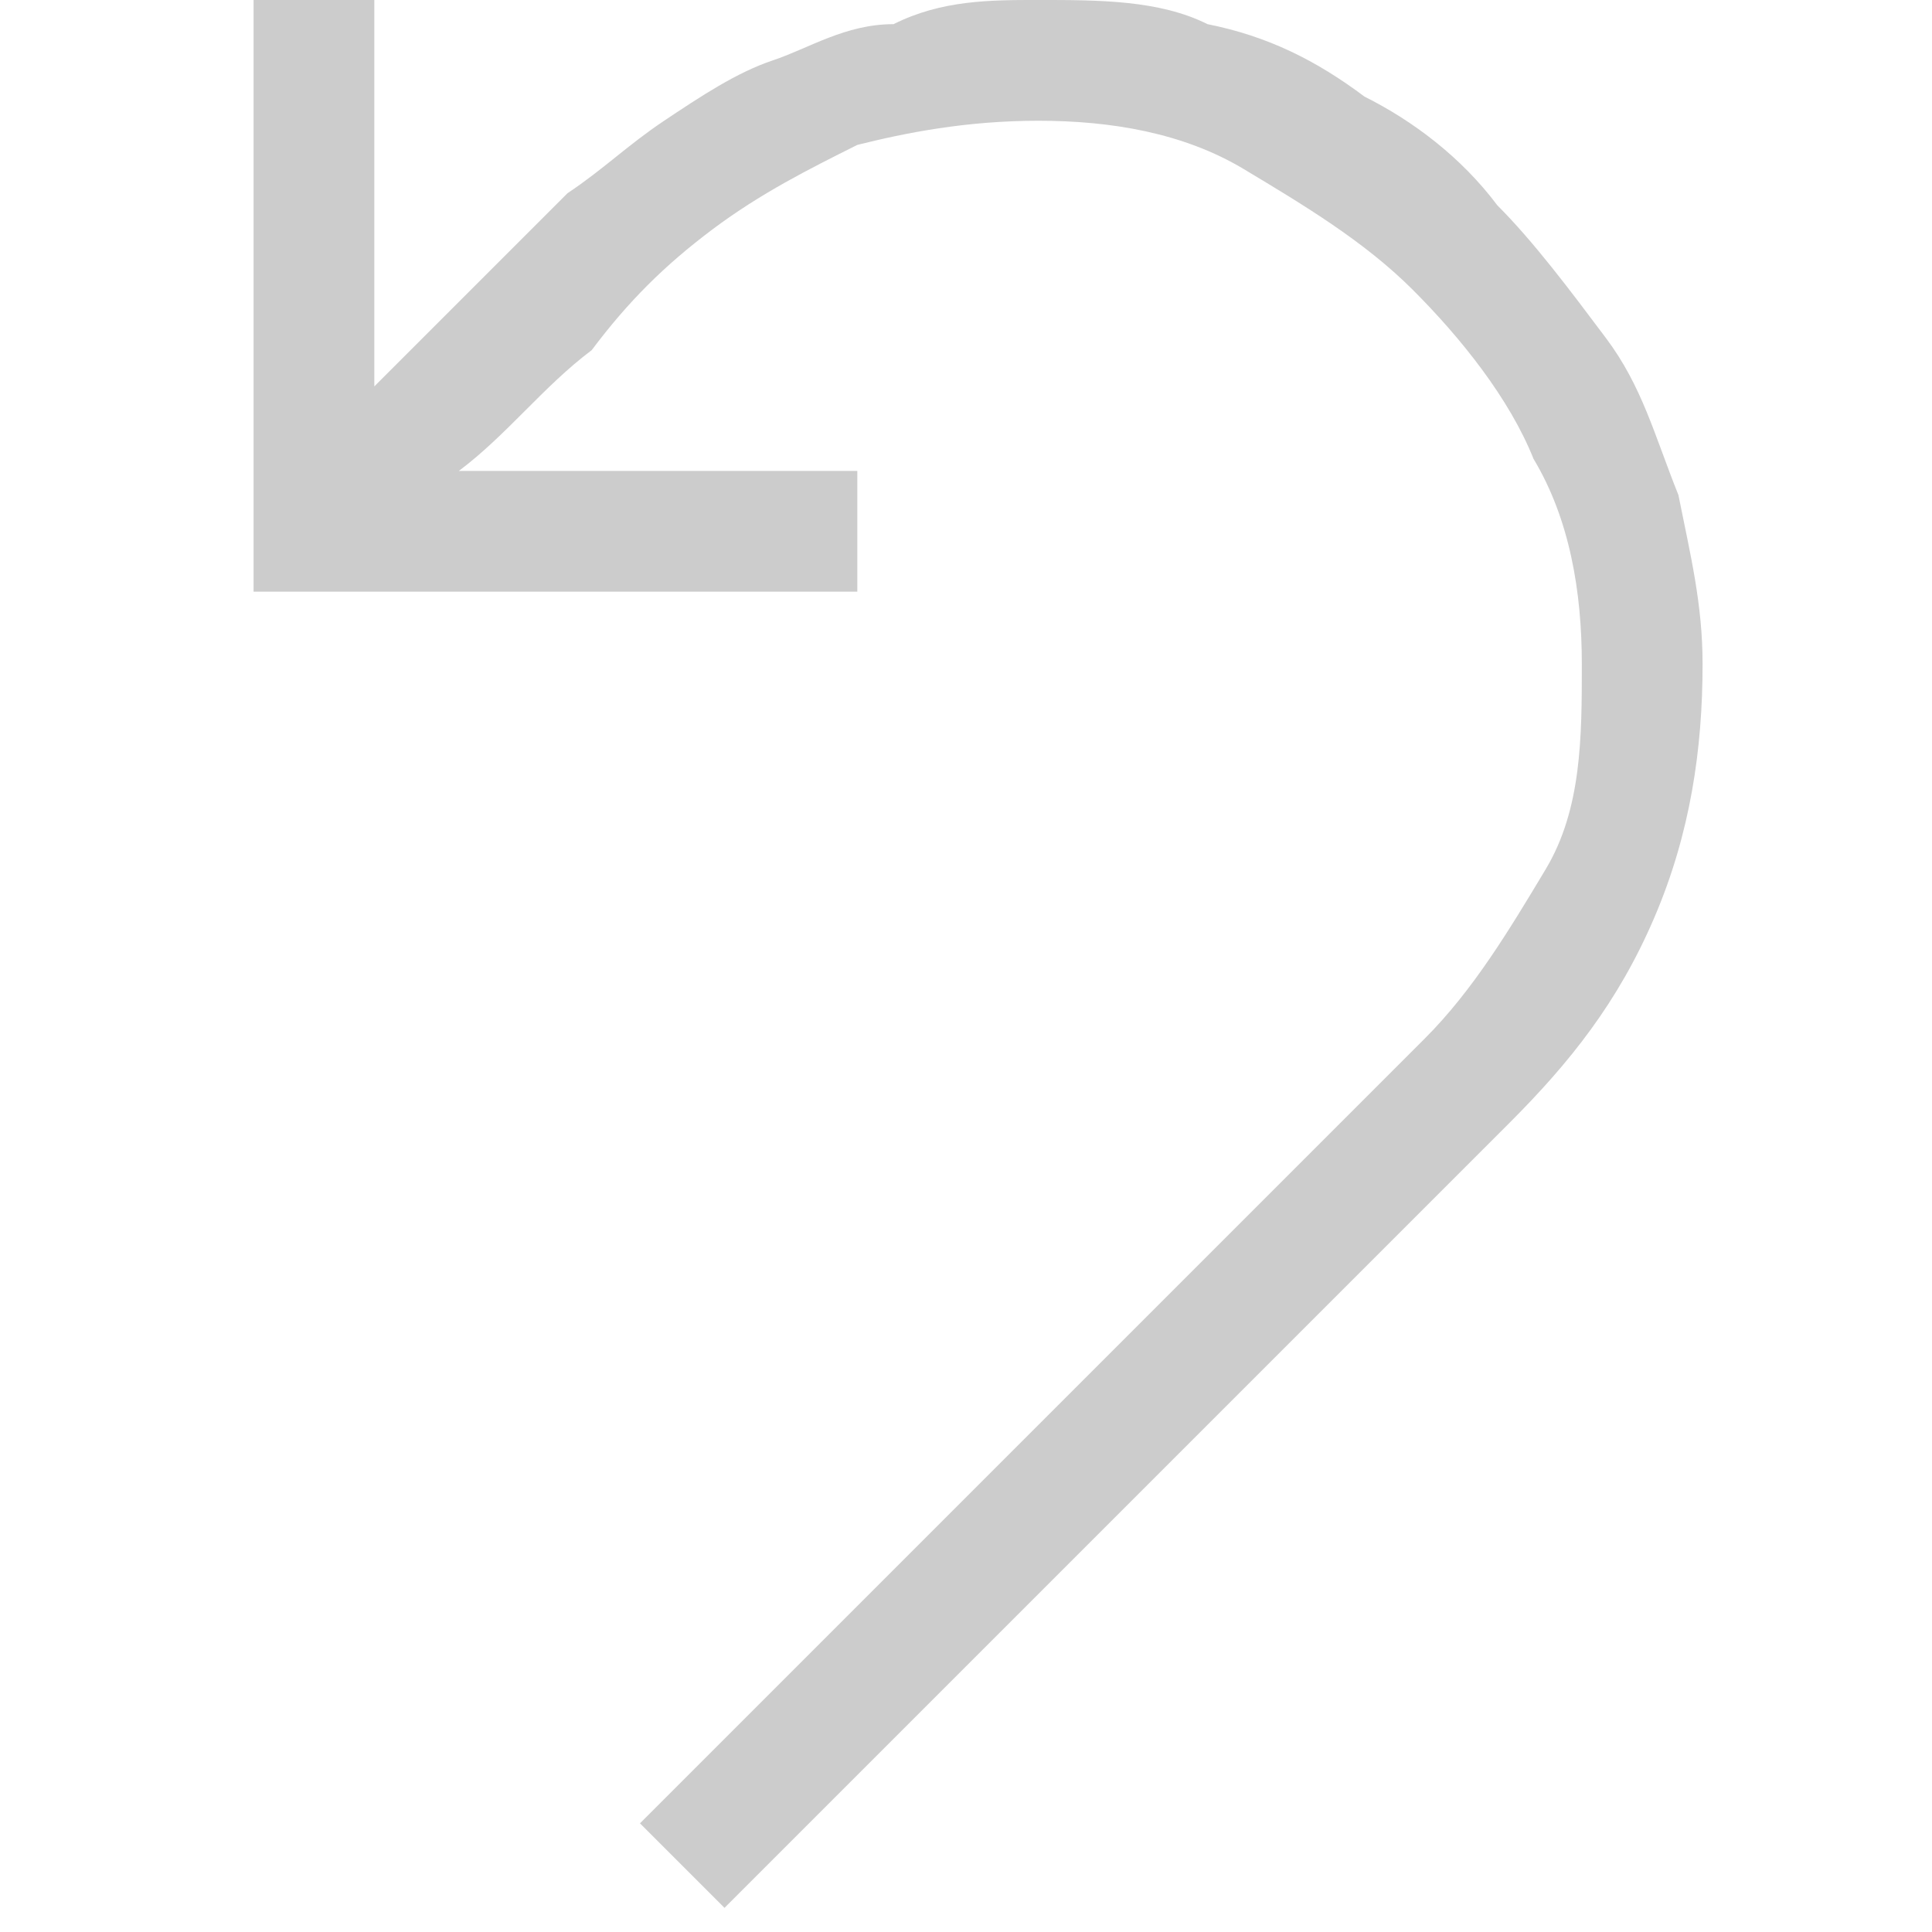 <svg width="16" height="16" viewBox="0 0 16 16" fill="none" xmlns="http://www.w3.org/2000/svg">
<g clip-path="url(#clip0)">
<path d="M8.6 -9.76548e-05C9.1 -9.76548e-05 9.6 -9.76473e-05 10 0.2C10.5 0.3 10.9 0.5 11.3 0.8C11.7 1 12.1 1.3 12.4 1.7C12.7 2 13 2.4 13.3 2.8C13.6 3.2 13.7 3.6 13.9 4.1C14 4.6 14.1 5 14.1 5.5C14.1 6.2 14 6.9 13.7 7.6C13.4 8.3 13 8.8 12.5 9.3L6 15.8L5.3 15.1L11.8 8.6C12.2 8.2 12.5 7.7 12.8 7.2C13.1 6.7 13.1 6.1 13.1 5.5C13.1 4.9 13 4.3 12.7 3.8C12.5 3.3 12.1 2.8 11.7 2.4C11.3 2 10.8 1.7 10.3 1.4C9.8 1.1 9.2 1 8.6 1C8 1 7.5 1.1 7.1 1.2C6.7 1.4 6.3 1.6 5.9 1.9C5.5 2.2 5.2 2.5 4.9 2.9C4.5 3.2 4.2 3.6 3.8 3.9H7.1V4.9H2.1V-0.1H3.1V3.2C3.4 2.9 3.7 2.6 3.9 2.4C4.2 2.1 4.4 1.9 4.7 1.6C5 1.4 5.2 1.2 5.5 1C5.8 0.8 6.1 0.6 6.4 0.5C6.7 0.4 7 0.2 7.4 0.2C7.8 -9.76473e-05 8.2 -9.76548e-05 8.6 -9.76548e-05Z" fill="#CCCCCC"/>
</g>
<defs>
<clipPath id="clip0">
<rect width="16" height="16" fill="white"/>
</clipPath>
</defs>
</svg>
